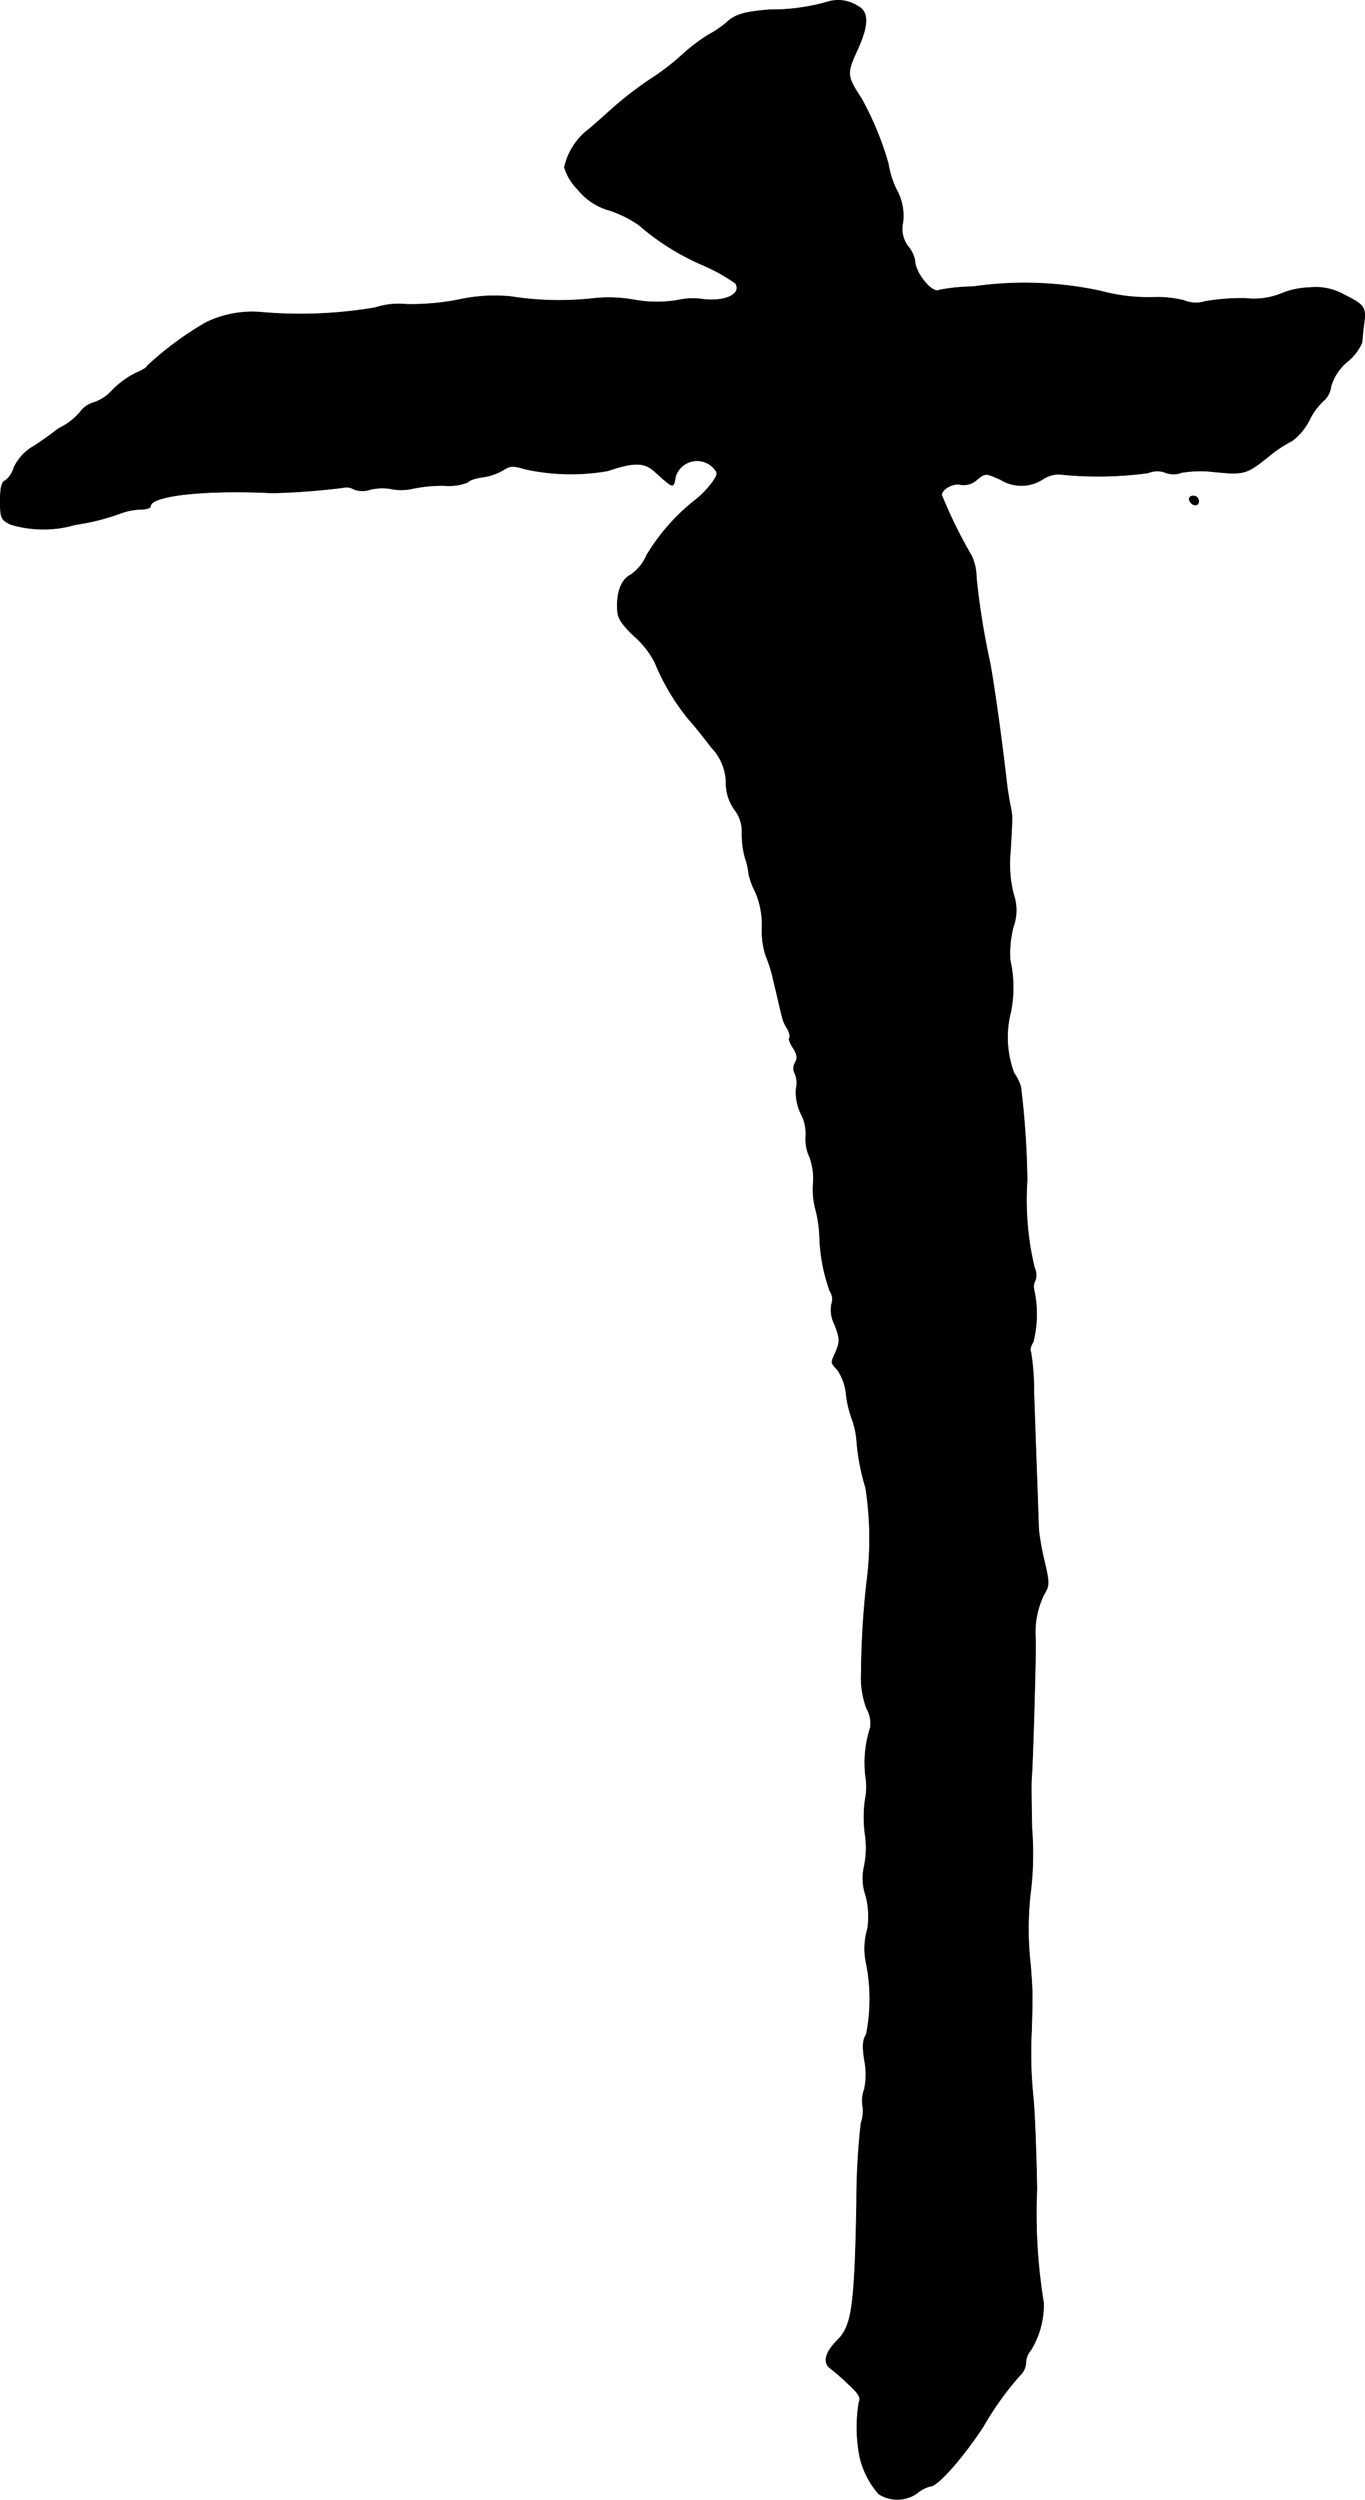 <?xml version="1.0" encoding="UTF-8"?>
<svg xmlns="http://www.w3.org/2000/svg"
     version="1.1"
     width="8.737mm"
     height="15.994mm"
     viewBox="0 0 24.767 45.339">
   <defs>
      <style type="text/css"><![CDATA[
      .a {
        stroke: #000;
        stroke-linecap: round;
        stroke-linejoin: round;
        stroke-width: 0.01px;
      }
    ]]></style>
   </defs>
   <path class="a"
         d="M15.026.031a3.679,3.679,0,0,1-1.06.145c-.454.036-.63.085-.787.236a1.98,1.98,0,0,1-.333.224A3.234,3.234,0,0,0,12.397.976a4.493,4.493,0,0,1-.606.466,6.577,6.577,0,0,0-.709.551c-.188.17-.394.351-.46.4a1.195,1.195,0,0,0-.382.642.963.963,0,0,0,.242.4,1.119,1.119,0,0,0,.581.382,2.081,2.081,0,0,1,.533.267A4.418,4.418,0,0,0,12.755,4.81a3.344,3.344,0,0,1,.588.327c.121.194-.176.339-.588.291a1.262,1.262,0,0,0-.466.018,2.339,2.339,0,0,1-.812-.012,2.536,2.536,0,0,0-.739-.018A5.591,5.591,0,0,1,9.272,5.379a3.03,3.03,0,0,0-.969.061,4.538,4.538,0,0,1-.927.079,1.388,1.388,0,0,0-.569.061,8.115,8.115,0,0,1-2.047.085,1.918,1.918,0,0,0-1.018.182A5.736,5.736,0,0,0,2.67,6.639c0,.024-.091.079-.194.121a1.602,1.602,0,0,0-.43.309.795.795,0,0,1-.339.23A.459.459,0,0,0,1.453,7.475a1.221,1.221,0,0,1-.297.248.96.96,0,0,0-.182.115c-.018.018-.176.133-.351.248a.875.875,0,0,0-.376.406.422.422,0,0,1-.151.224C.029,8.741.005,8.85.005,9.08c0,.309.012.345.182.43a2.056,2.056,0,0,0,1.181.006,4.017,4.017,0,0,0,.836-.212A1.2,1.2,0,0,1,2.555,9.238c.097,0,.176-.024.176-.055,0-.194.993-.303,2.211-.242A12.794,12.794,0,0,0,6.231,8.844a.241.241,0,0,1,.188.03.444.444,0,0,0,.297.006.927.927,0,0,1,.388-.012.897.897,0,0,0,.382-.006,2.667,2.667,0,0,1,.575-.055.926.926,0,0,0,.43-.061c.018-.036.139-.073.26-.091a1.019,1.019,0,0,0,.376-.127c.133-.085.182-.085.406-.018a3.906,3.906,0,0,0,1.496.03c.46-.157.654-.157.836,0,.369.333.351.327.394.097a.41.41,0,0,1,.654-.182c.121.121.121.133.018.285a1.7,1.7,0,0,1-.291.309,3.708,3.708,0,0,0-.909,1.024.815.815,0,0,1-.285.351c-.176.085-.267.333-.242.66.006.133.091.254.309.46a1.601,1.601,0,0,1,.369.472,4.047,4.047,0,0,0,.618,1.036c.079.085.26.309.406.503a.942.942,0,0,1,.267.636.837.837,0,0,0,.157.497.638.638,0,0,1,.133.406,1.634,1.634,0,0,0,.055.46,1.274,1.274,0,0,1,.067.297,1.321,1.321,0,0,0,.121.327,1.519,1.519,0,0,1,.121.654,1.407,1.407,0,0,0,.073.515,2.506,2.506,0,0,1,.139.46c.042.164.091.382.115.485.024.097.048.194.055.212a.595.595,0,0,0,.079.157c.036.073.055.145.036.164s.012.103.067.182c.073.115.085.188.036.267a.207.207,0,0,0,0,.206.452.452,0,0,1,.018.267.883.883,0,0,0,.091.46.778.778,0,0,1,.085.406.758.758,0,0,0,.067.369,1.121,1.121,0,0,1,.067.485,1.454,1.454,0,0,0,.036.442,2.247,2.247,0,0,1,.079.509,3.179,3.179,0,0,0,.188.999.267.267,0,0,1,.03.236.571.571,0,0,0,.055.369c.097.248.097.309.03.478-.103.236-.109.2.03.357a.96.96,0,0,1,.151.442,1.949,1.949,0,0,0,.097.418,1.512,1.512,0,0,1,.091.394,3.933,3.933,0,0,0,.164.872,6.046,6.046,0,0,1,.018,1.726,15.789,15.789,0,0,0-.097,1.647,1.563,1.563,0,0,0,.097.63.546.546,0,0,1,.067.351,2.07,2.07,0,0,0-.085.884,1.149,1.149,0,0,1-.006.406,2.332,2.332,0,0,0-.006.624,1.675,1.675,0,0,1-.012.594.942.942,0,0,0,.024.527,1.5,1.5,0,0,1,.036.606,1.286,1.286,0,0,0-.024.636,3.292,3.292,0,0,1,0,1.284c-.067.109-.073.218-.03.485a1.282,1.282,0,0,1-.006.515.585.585,0,0,0-.03.297.666.666,0,0,1-.03.315,12.647,12.647,0,0,0-.079,1.435c-.036,1.89-.085,2.241-.351,2.502-.218.218-.267.406-.127.509a3.911,3.911,0,0,1,.333.291c.182.164.224.242.188.321a2.73,2.73,0,0,0,.018,1.012,1.549,1.549,0,0,0,.339.654.622.622,0,0,0,.703-.018.575.575,0,0,1,.236-.121c.133,0,.6-.533.963-1.09a5.525,5.525,0,0,1,.672-.933.329.329,0,0,0,.097-.212.363.363,0,0,1,.091-.236,1.569,1.569,0,0,0,.23-.86,10.017,10.017,0,0,1-.121-2.059c-.012-.684-.042-1.435-.067-1.666a7.823,7.823,0,0,1-.03-1.211c.006-.2.012-.412.012-.472v-.212c0-.055-.012-.279-.03-.497a5.784,5.784,0,0,1-.006-1.272,5.813,5.813,0,0,0,.03-1.211c-.012-.648-.012-.793-.006-.909.024-.285.079-2.217.073-2.514a1.571,1.571,0,0,1,.145-.806c.109-.182.109-.212.012-.63a4.766,4.766,0,0,1-.097-.533c-.006-.048-.018-.485-.036-.969s-.042-1.181-.055-1.551a4.342,4.342,0,0,0-.055-.733c-.024-.03,0-.115.042-.176a2.064,2.064,0,0,0,.012-.969.214.214,0,0,1,.024-.145.296.296,0,0,0-.012-.236,5.261,5.261,0,0,1-.133-1.581,15.322,15.322,0,0,0-.115-1.696.758.758,0,0,0-.121-.248,1.845,1.845,0,0,1-.061-1.114,2.277,2.277,0,0,0-.012-.945,1.938,1.938,0,0,1,.055-.588.895.895,0,0,0,.006-.606,2.247,2.247,0,0,1-.055-.775c.018-.297.03-.569.03-.6a1.288,1.288,0,0,0-.036-.242c-.018-.103-.048-.279-.061-.394-.097-.848-.224-1.744-.303-2.18a13.469,13.469,0,0,1-.248-1.545.976.976,0,0,0-.085-.394,8.555,8.555,0,0,1-.545-1.108c0-.103.206-.218.333-.188a.354.354,0,0,0,.303-.085c.157-.127.157-.127.43-.006a.717.717,0,0,0,.769-.006.542.542,0,0,1,.291-.091,6.687,6.687,0,0,0,1.623-.024.416.416,0,0,1,.309-.006.411.411,0,0,0,.297,0,2.074,2.074,0,0,1,.533-.018c.606.061.63.055,1.036-.267a2.27,2.27,0,0,1,.436-.291,1.088,1.088,0,0,0,.309-.369,1.155,1.155,0,0,1,.273-.369.405.405,0,0,0,.121-.248.927.927,0,0,1,.303-.454.923.923,0,0,0,.26-.339c.006-.055.018-.206.036-.339.042-.303.012-.345-.351-.527a1.057,1.057,0,0,0-.648-.133,1.416,1.416,0,0,0-.503.109,1.331,1.331,0,0,1-.648.085,4.017,4.017,0,0,0-.727.055.58.58,0,0,1-.394-.018,2.018,2.018,0,0,0-.569-.055,3.315,3.315,0,0,1-.939-.115,6.544,6.544,0,0,0-2.314-.079,3.503,3.503,0,0,0-.612.061c-.121.079-.442-.309-.442-.533a.558.558,0,0,0-.121-.254.526.526,0,0,1-.097-.442.975.975,0,0,0-.121-.6,1.672,1.672,0,0,1-.145-.466,5.634,5.634,0,0,0-.485-1.175c-.273-.418-.273-.454-.073-.89C15.765.443,15.765.207,15.553.104A.65.65,0,0,0,15.026.031Z"/>
   <path class="a"
         d="M21.58,9.068c.036.109.17.127.17.024a.096.096,0,0,0-.094-.097h-.003C21.598,8.995,21.568,9.026,21.58,9.068Z"/>
</svg>

